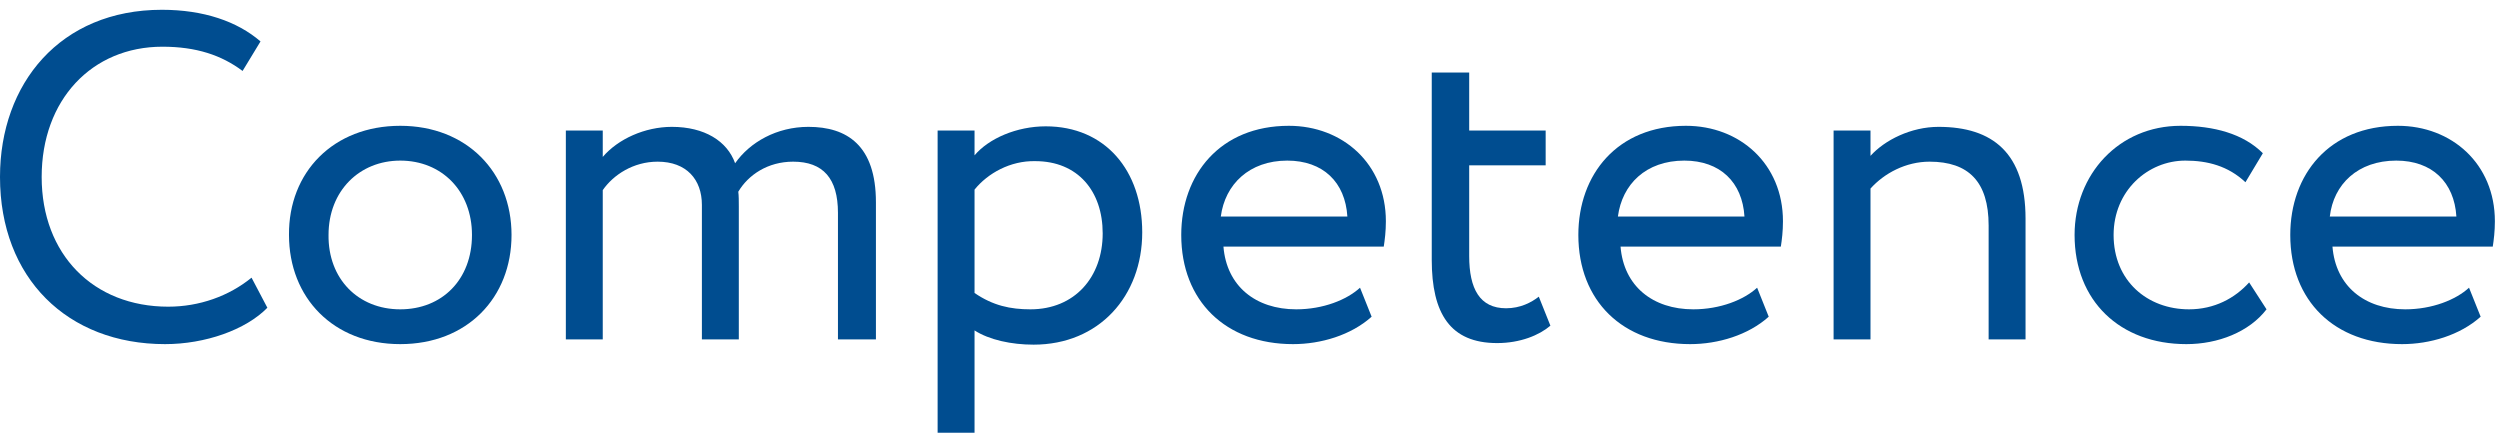 <svg width="186" height="33" viewBox="0 0 186 33" fill="none" xmlns="http://www.w3.org/2000/svg">
<g clip-path="url(#clip0_326_1404)">
<path d="M19.892 22.896C18.283 24.544 15.262 25.603 12.28 25.603C5.022 25.603 0 20.699 0 13.166C0 6.221 4.473 0.728 12.045 0.728C15.145 0.728 17.656 1.591 19.382 3.082L18.048 5.279C16.479 4.102 14.595 3.475 12.084 3.475C6.827 3.475 3.1 7.437 3.1 13.166C3.1 18.933 6.945 22.817 12.516 22.817C14.831 22.817 17.028 22.033 18.715 20.659L19.892 22.896Z" fill="#004D90"/>
<path d="M29.779 9.36C34.723 9.36 38.058 12.812 38.058 17.481C38.058 22.15 34.762 25.603 29.779 25.603C24.796 25.603 21.501 22.15 21.501 17.481C21.461 12.812 24.796 9.36 29.779 9.36ZM29.779 23.014C32.879 23.014 35.115 20.816 35.115 17.481C35.115 14.225 32.879 11.949 29.779 11.949C26.758 11.949 24.443 14.186 24.443 17.481C24.404 20.738 26.64 23.014 29.779 23.014Z" fill="#004D90"/>
<path d="M65.09 25.25H62.344V15.834C62.344 13.283 61.245 12.028 59.009 12.028C57.126 12.028 55.674 13.009 54.928 14.264C54.968 14.539 54.968 15.01 54.968 15.363V25.25H52.221V15.245C52.221 13.362 51.084 12.028 48.926 12.028C47.121 12.028 45.63 13.009 44.845 14.146V25.25H42.099V9.713H44.845V11.675C45.983 10.341 47.984 9.438 49.985 9.438C52.417 9.438 54.105 10.498 54.693 12.146C55.792 10.576 57.793 9.438 60.147 9.438C63.011 9.438 65.169 10.812 65.169 15.049V25.25H65.09Z" fill="#004D90"/>
<path d="M69.759 9.713H72.506V11.557C73.565 10.302 75.644 9.399 77.802 9.399C82.236 9.399 84.982 12.695 84.982 17.285C84.982 22.033 81.765 25.642 76.9 25.642C75.252 25.642 73.604 25.289 72.506 24.583V32.194H69.759V9.713ZM72.506 14.107V21.797C73.879 22.739 75.174 23.014 76.664 23.014C79.96 23.014 82.04 20.62 82.04 17.364C82.04 14.225 80.196 11.989 77.018 11.989C75.174 11.949 73.486 12.891 72.506 14.107Z" fill="#004D90"/>
<path d="M102.049 23.563C100.519 24.936 98.283 25.603 96.203 25.603C91.181 25.603 87.885 22.386 87.885 17.481C87.885 12.969 90.789 9.36 95.889 9.36C99.891 9.36 103.109 12.185 103.109 16.461C103.109 17.207 103.03 17.834 102.952 18.345H91.024C91.26 21.287 93.418 23.014 96.439 23.014C98.44 23.014 100.205 22.307 101.186 21.405L102.049 23.563ZM90.828 16.108H100.244C100.087 13.558 98.44 11.949 95.772 11.949C92.947 11.949 91.142 13.715 90.828 16.108Z" fill="#004D90"/>
<path d="M106.561 5.397H109.308V9.713H114.997V12.303H109.308V19.051C109.308 21.483 110.092 22.935 112.054 22.935C113.113 22.935 113.937 22.503 114.487 22.072L115.35 24.23C114.526 24.936 113.113 25.525 111.387 25.525C107.895 25.525 106.522 23.327 106.522 19.326V5.397H106.561Z" fill="#004D90"/>
<path d="M131.593 23.563C130.063 24.936 127.826 25.603 125.747 25.603C120.725 25.603 117.429 22.386 117.429 17.481C117.429 12.969 120.333 9.36 125.433 9.36C129.435 9.36 132.652 12.185 132.652 16.461C132.652 17.207 132.574 17.834 132.495 18.345H120.568C120.803 21.287 122.961 23.014 125.982 23.014C127.983 23.014 129.749 22.307 130.73 21.405L131.593 23.563ZM120.372 16.108H129.788C129.631 13.558 127.983 11.949 125.315 11.949C122.451 11.949 120.686 13.715 120.372 16.108Z" fill="#004D90"/>
<path d="M136.419 9.713H139.165V11.596C140.224 10.419 142.186 9.438 144.226 9.438C148.268 9.438 150.7 11.4 150.7 16.265V25.25H147.954V16.775C147.954 13.519 146.463 12.028 143.559 12.028C141.794 12.028 140.185 12.891 139.165 14.029V25.25H136.419V9.713Z" fill="#004D90"/>
<path d="M168.63 23.014C167.336 24.701 165.021 25.603 162.667 25.603C157.723 25.603 154.349 22.386 154.349 17.481C154.349 12.969 157.645 9.36 162.235 9.36C164.707 9.36 166.904 9.948 168.356 11.4L167.061 13.558C165.766 12.342 164.236 11.949 162.588 11.949C159.802 11.949 157.252 14.186 157.252 17.481C157.252 20.895 159.763 23.014 162.863 23.014C164.746 23.014 166.276 22.19 167.336 21.012L168.63 23.014Z" fill="#004D90"/>
<path d="M184.56 23.563C183.029 24.936 180.793 25.603 178.714 25.603C173.692 25.603 170.396 22.386 170.396 17.481C170.396 12.969 173.299 9.36 178.4 9.36C182.402 9.36 185.619 12.185 185.619 16.461C185.619 17.207 185.54 17.834 185.462 18.345H173.535C173.77 21.287 175.928 23.014 178.949 23.014C180.95 23.014 182.716 22.307 183.696 21.405L184.56 23.563ZM173.338 16.108H182.755C182.598 13.558 180.95 11.949 178.282 11.949C175.418 11.949 173.613 13.715 173.338 16.108Z" fill="#004D90"/>
</g>
<defs>
<clipPath id="clip0_326_1404">
<rect width="185.619" height="31.466" fill="white" transform="translate(0 0.728)"/>
</clipPath>
</defs>
</svg>
